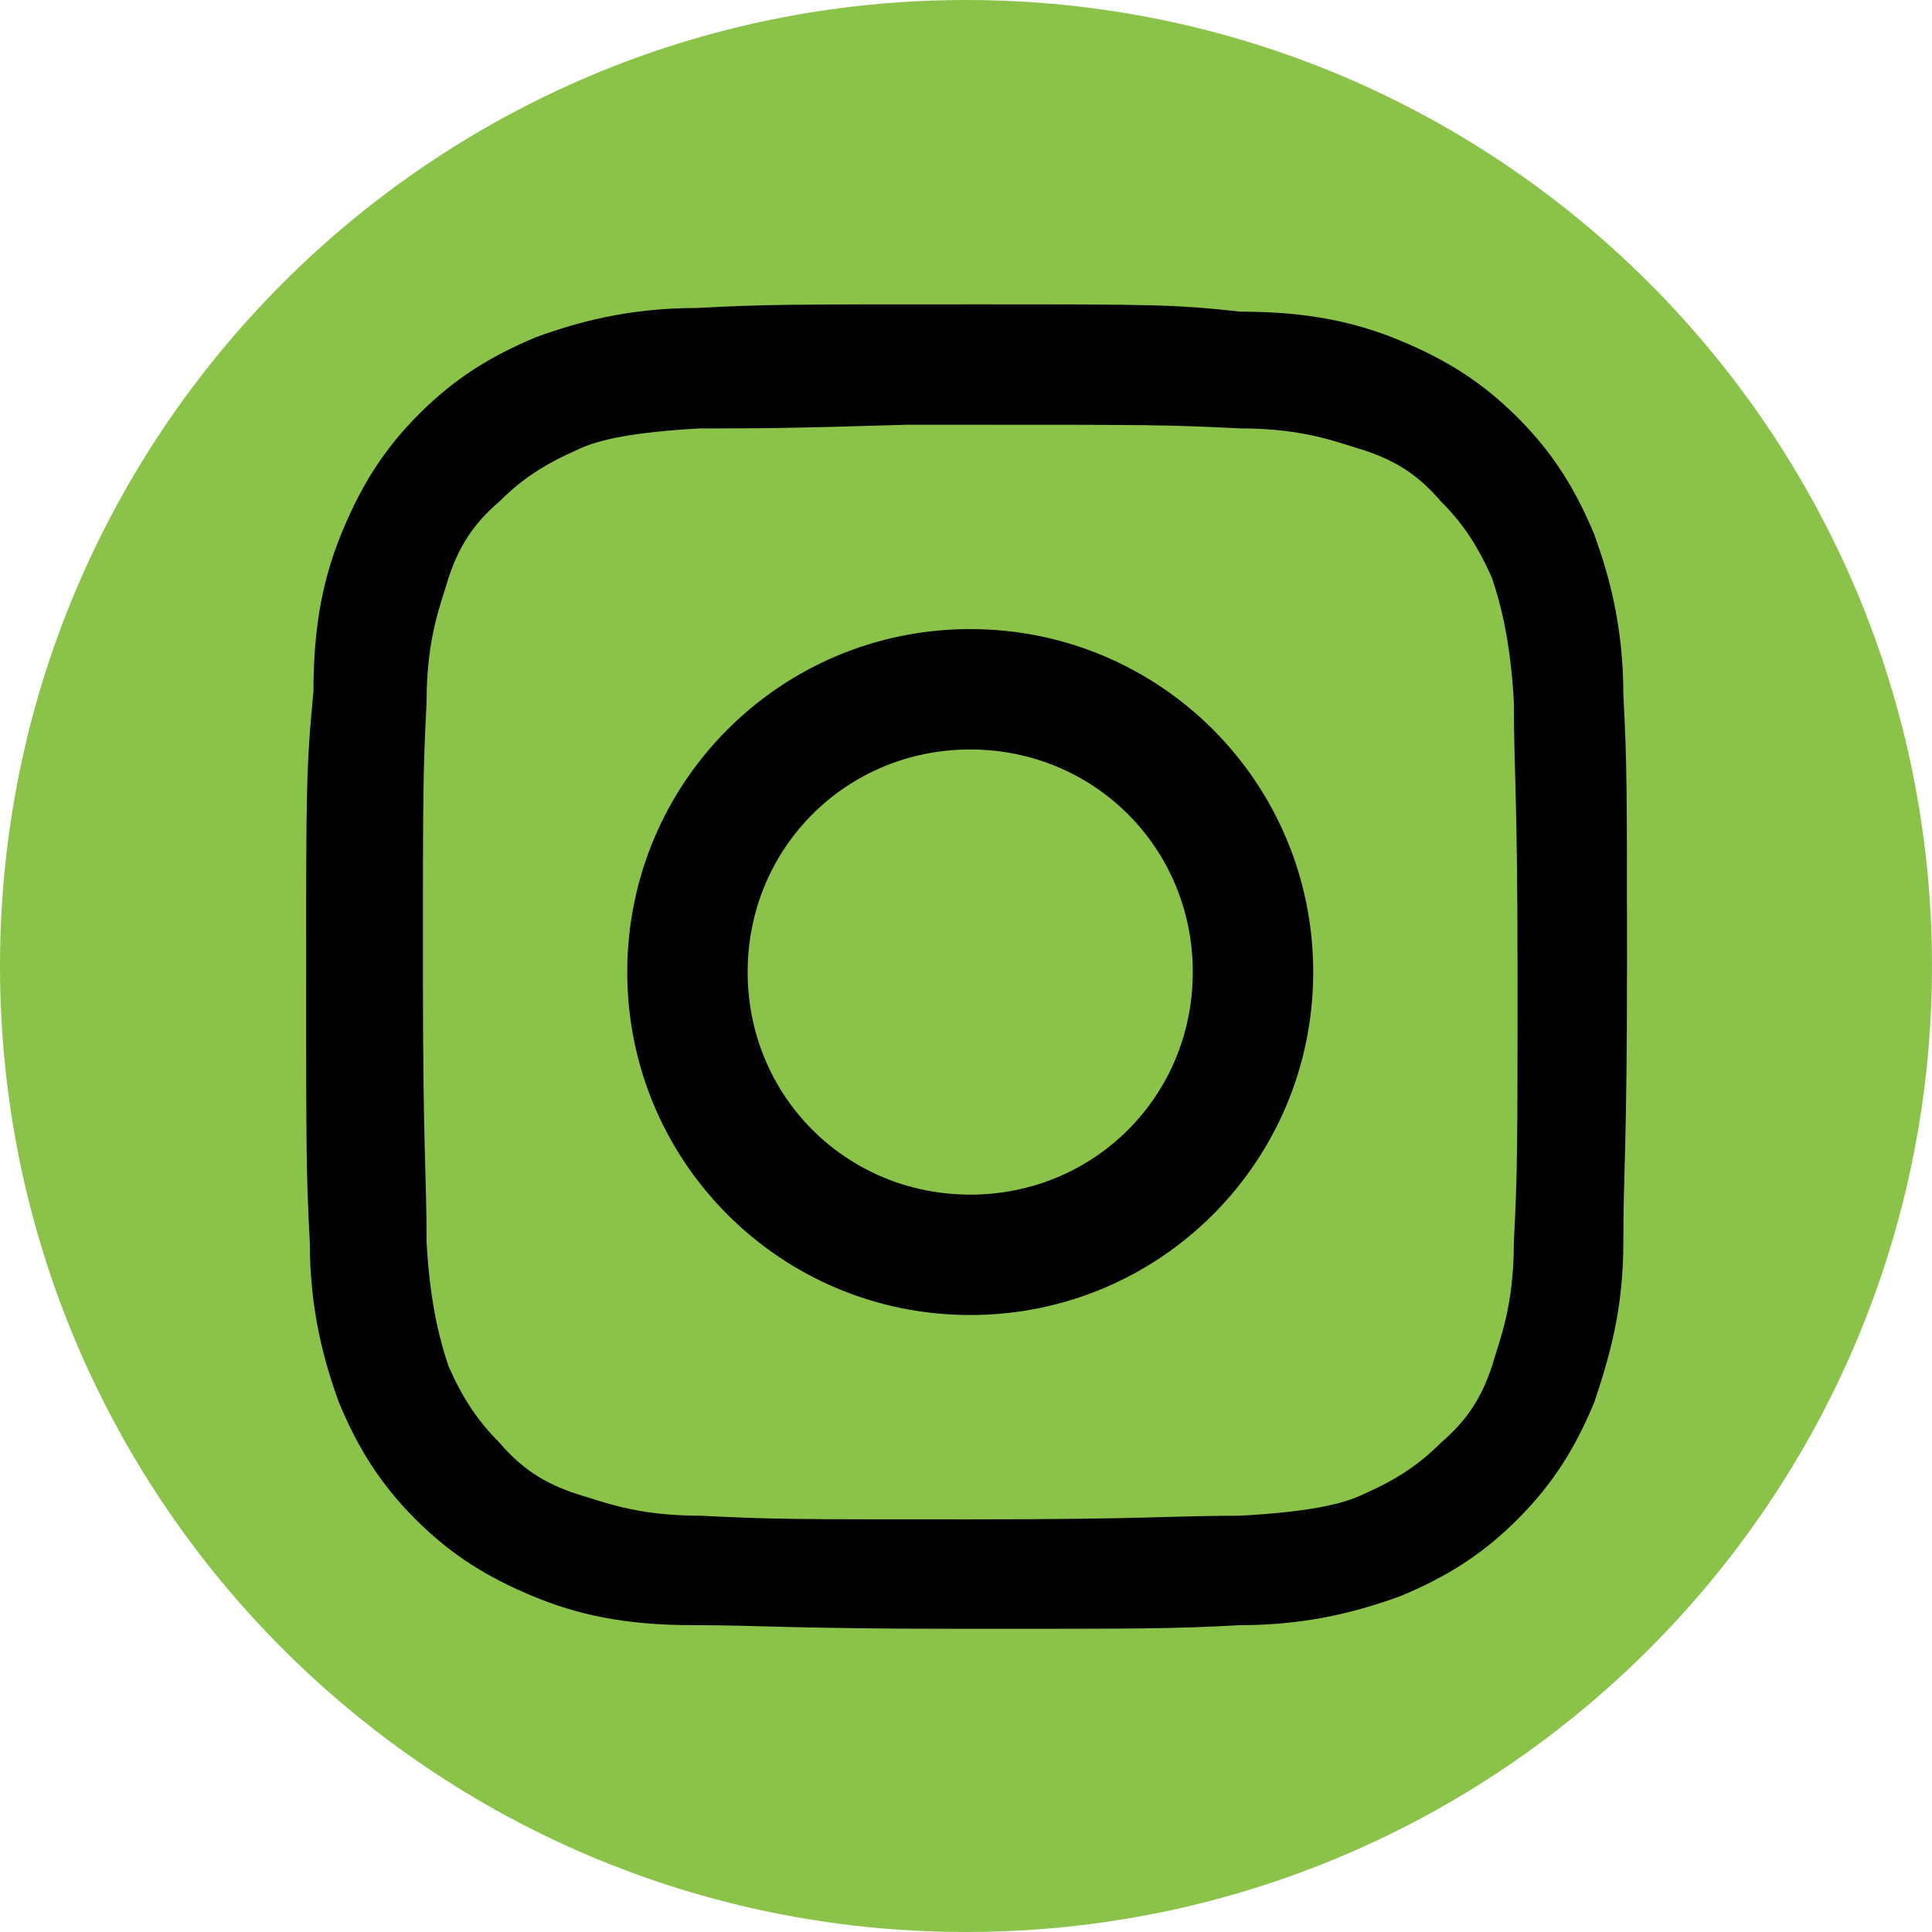 <svg xmlns="http://www.w3.org/2000/svg" xmlns:xlink="http://www.w3.org/1999/xlink" width="512" viewBox="0 0 384 384" height="512" preserveAspectRatio="xMidYMid meet"><defs><clipPath id="e5b31a2120"><path d="M 192 0 C 85.961 0 0 85.961 0 192 C 0 298.039 85.961 384 192 384 C 298.039 384 384 298.039 384 192 C 384 85.961 298.039 0 192 0 Z M 192 0 " clip-rule="nonzero"></path></clipPath><clipPath id="b64c05e810"><path d="M 60.492 60.492 L 323.742 60.492 L 323.742 323.742 L 60.492 323.742 Z M 60.492 60.492 " clip-rule="nonzero"></path></clipPath></defs><g clip-path="url(#e5b31a2120)"><rect x="-38.4" width="460.8" fill="#8bc34a" y="-38.4" height="460.8" fill-opacity="1"></rect></g><g clip-path="url(#b64c05e810)"><path fill="#000000" d="M 192.84 60.492 C 156.582 60.492 152.23 60.492 138.449 61.215 C 124.672 61.215 114.52 64.117 106.539 67.016 C 97.84 70.645 90.586 74.996 83.336 82.246 C 76.082 89.5 71.73 96.75 68.105 105.453 C 64.48 114.156 62.305 123.582 62.305 137.363 C 60.852 152.59 60.852 156.941 60.852 192.477 C 60.852 228.738 60.852 233.09 61.578 246.867 C 61.578 260.648 64.48 270.801 67.379 278.777 C 71.004 287.48 75.355 294.73 82.609 301.984 C 89.859 309.234 97.113 313.586 105.816 317.215 C 114.52 320.84 123.945 323.016 137.727 323.016 C 151.504 323.016 156.582 323.742 192.117 323.742 C 227.652 323.742 232.727 323.742 246.504 323.016 C 260.285 323.016 270.438 320.113 278.414 317.215 C 287.117 313.586 294.371 309.234 301.621 301.984 C 308.875 294.73 313.227 287.48 316.852 278.777 C 319.75 270.074 322.652 260.648 322.652 246.867 C 322.652 233.09 323.379 228.012 323.379 192.477 C 323.379 156.219 323.379 151.867 322.652 138.086 C 322.652 124.309 319.75 114.156 316.852 106.18 C 313.227 97.477 308.875 90.223 301.621 82.973 C 294.371 75.719 287.117 71.367 278.414 67.742 C 269.711 64.117 260.285 61.941 246.504 61.941 C 233.453 60.492 229.102 60.492 192.84 60.492 Z M 181.238 84.422 C 184.863 84.422 188.488 84.422 192.84 84.422 C 228.375 84.422 232 84.422 246.504 85.148 C 259.559 85.148 266.086 88.047 271.164 89.5 C 277.691 91.676 282.039 94.574 286.391 99.652 C 290.742 104.004 293.645 108.355 296.547 114.879 C 297.996 119.23 300.172 126.484 300.895 139.539 C 300.895 153.316 301.621 157.668 301.621 193.203 C 301.621 228.738 301.621 232.363 300.895 246.867 C 300.895 259.922 297.996 266.449 296.547 271.527 C 294.371 278.051 291.469 282.402 286.391 286.754 C 282.039 291.105 277.691 294.008 271.164 296.906 C 266.812 299.082 259.559 300.535 246.504 301.258 C 232.727 301.258 228.375 301.984 192.84 301.984 C 157.305 301.984 153.68 301.984 139.176 301.258 C 126.121 301.258 119.594 298.359 114.52 296.906 C 107.992 294.73 103.641 291.832 99.289 286.754 C 94.938 282.402 92.035 278.051 89.137 271.527 C 87.688 267.176 85.512 259.922 84.785 246.867 C 84.785 233.09 84.059 228.738 84.059 193.203 C 84.059 157.668 84.059 154.043 84.785 139.539 C 84.785 126.484 87.688 119.957 89.137 114.879 C 91.312 108.355 94.211 104.004 99.289 99.652 C 103.641 95.301 107.992 92.398 114.52 89.5 C 118.871 87.324 126.121 85.871 139.176 85.148 C 151.504 85.148 155.855 85.148 180.512 84.422 Z M 192.84 125.035 C 155.129 125.035 124.672 155.492 124.672 193.203 C 124.672 230.914 155.129 261.371 192.84 261.371 C 230.551 261.371 261.012 230.914 261.012 193.203 C 261.012 155.492 230.551 125.035 192.84 125.035 Z M 192.84 148.965 C 217.496 148.965 237.078 168.547 237.078 193.203 C 237.078 217.859 217.496 237.441 192.84 237.441 C 168.184 237.441 148.602 217.859 148.602 193.203 C 148.602 168.547 168.184 148.965 192.84 148.965 Z M 192.84 148.965 " fill-opacity="1" fill-rule="nonzero"></path></g></svg>